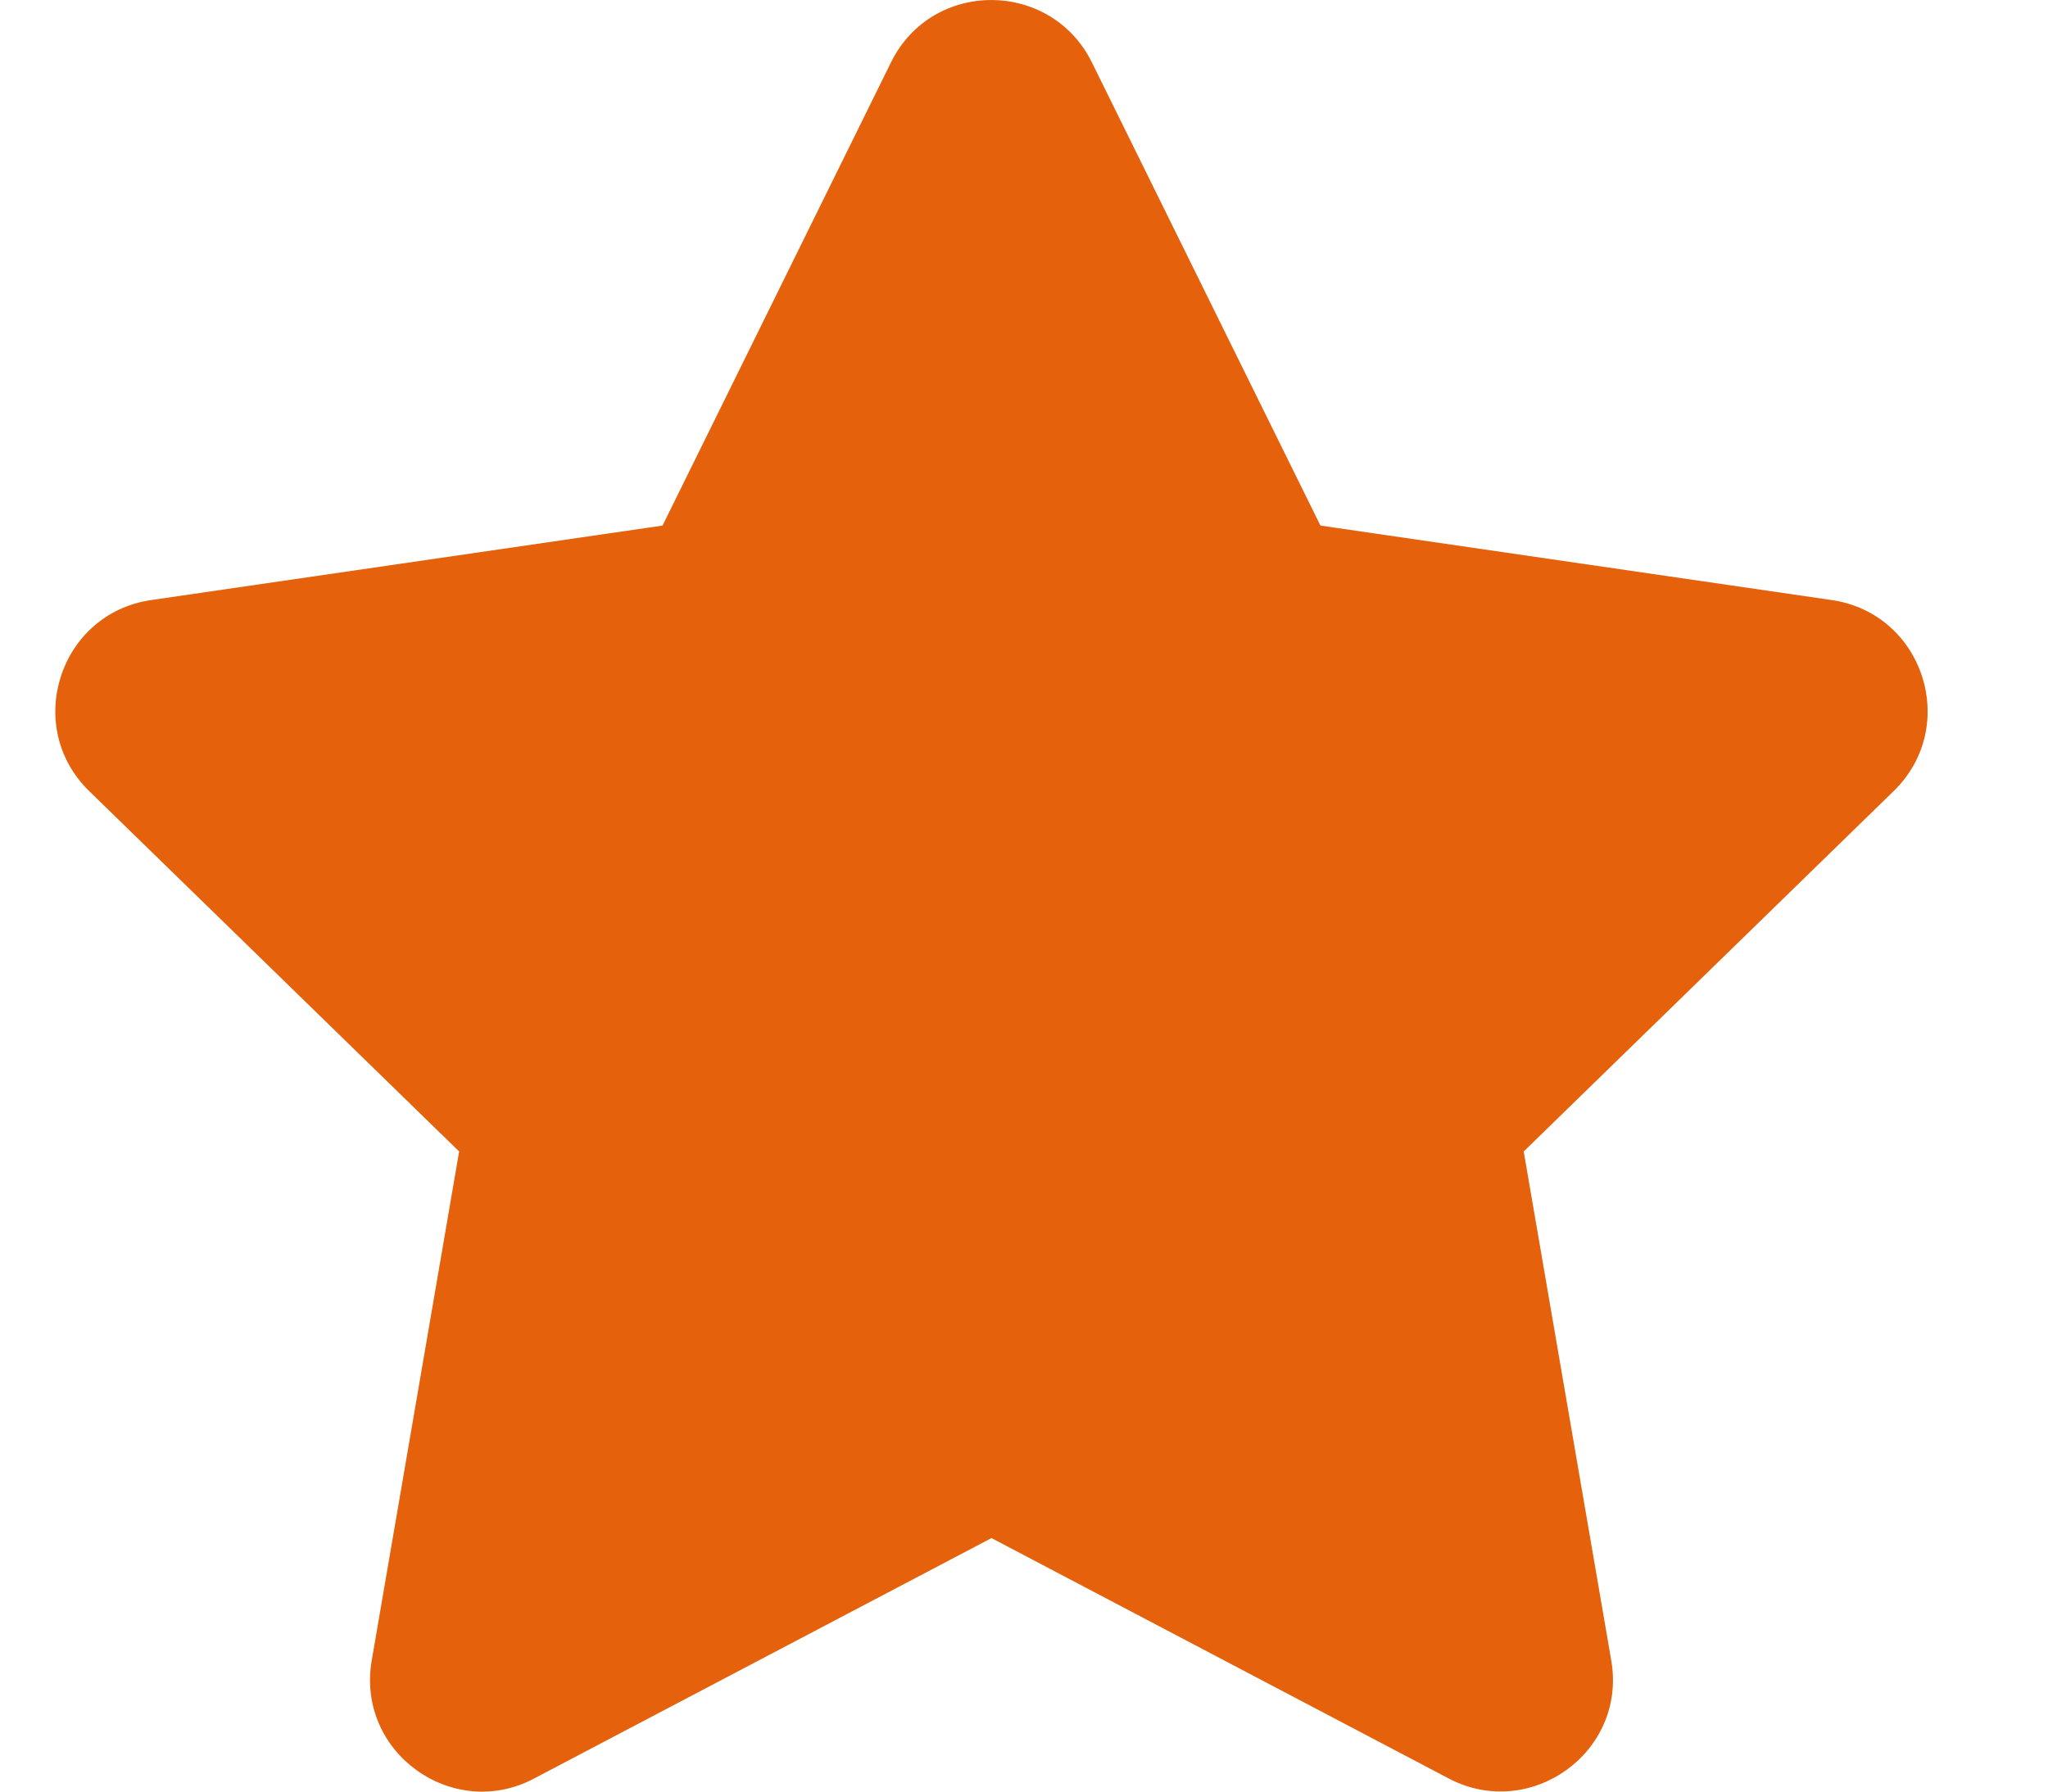 <svg width="16" height="14" viewBox="0 0 16 14" fill="none" xmlns="http://www.w3.org/2000/svg">
<g id="&#240;&#159;&#166;&#134; icon &#34;Star&#34;">
<path id="Vector" d="M6.961 0.487L5.176 4.107L1.181 4.689C0.465 4.793 0.178 5.676 0.697 6.182L3.587 8.998L2.904 12.976C2.781 13.695 3.538 14.234 4.172 13.898L7.746 12.019L11.319 13.898C11.953 14.231 12.711 13.695 12.588 12.976L11.904 8.998L14.794 6.182C15.314 5.676 15.027 4.793 14.31 4.689L10.316 4.107L8.53 0.487C8.211 -0.158 7.284 -0.166 6.961 0.487Z" fill="#E5610C"/>
</g>
</svg>
